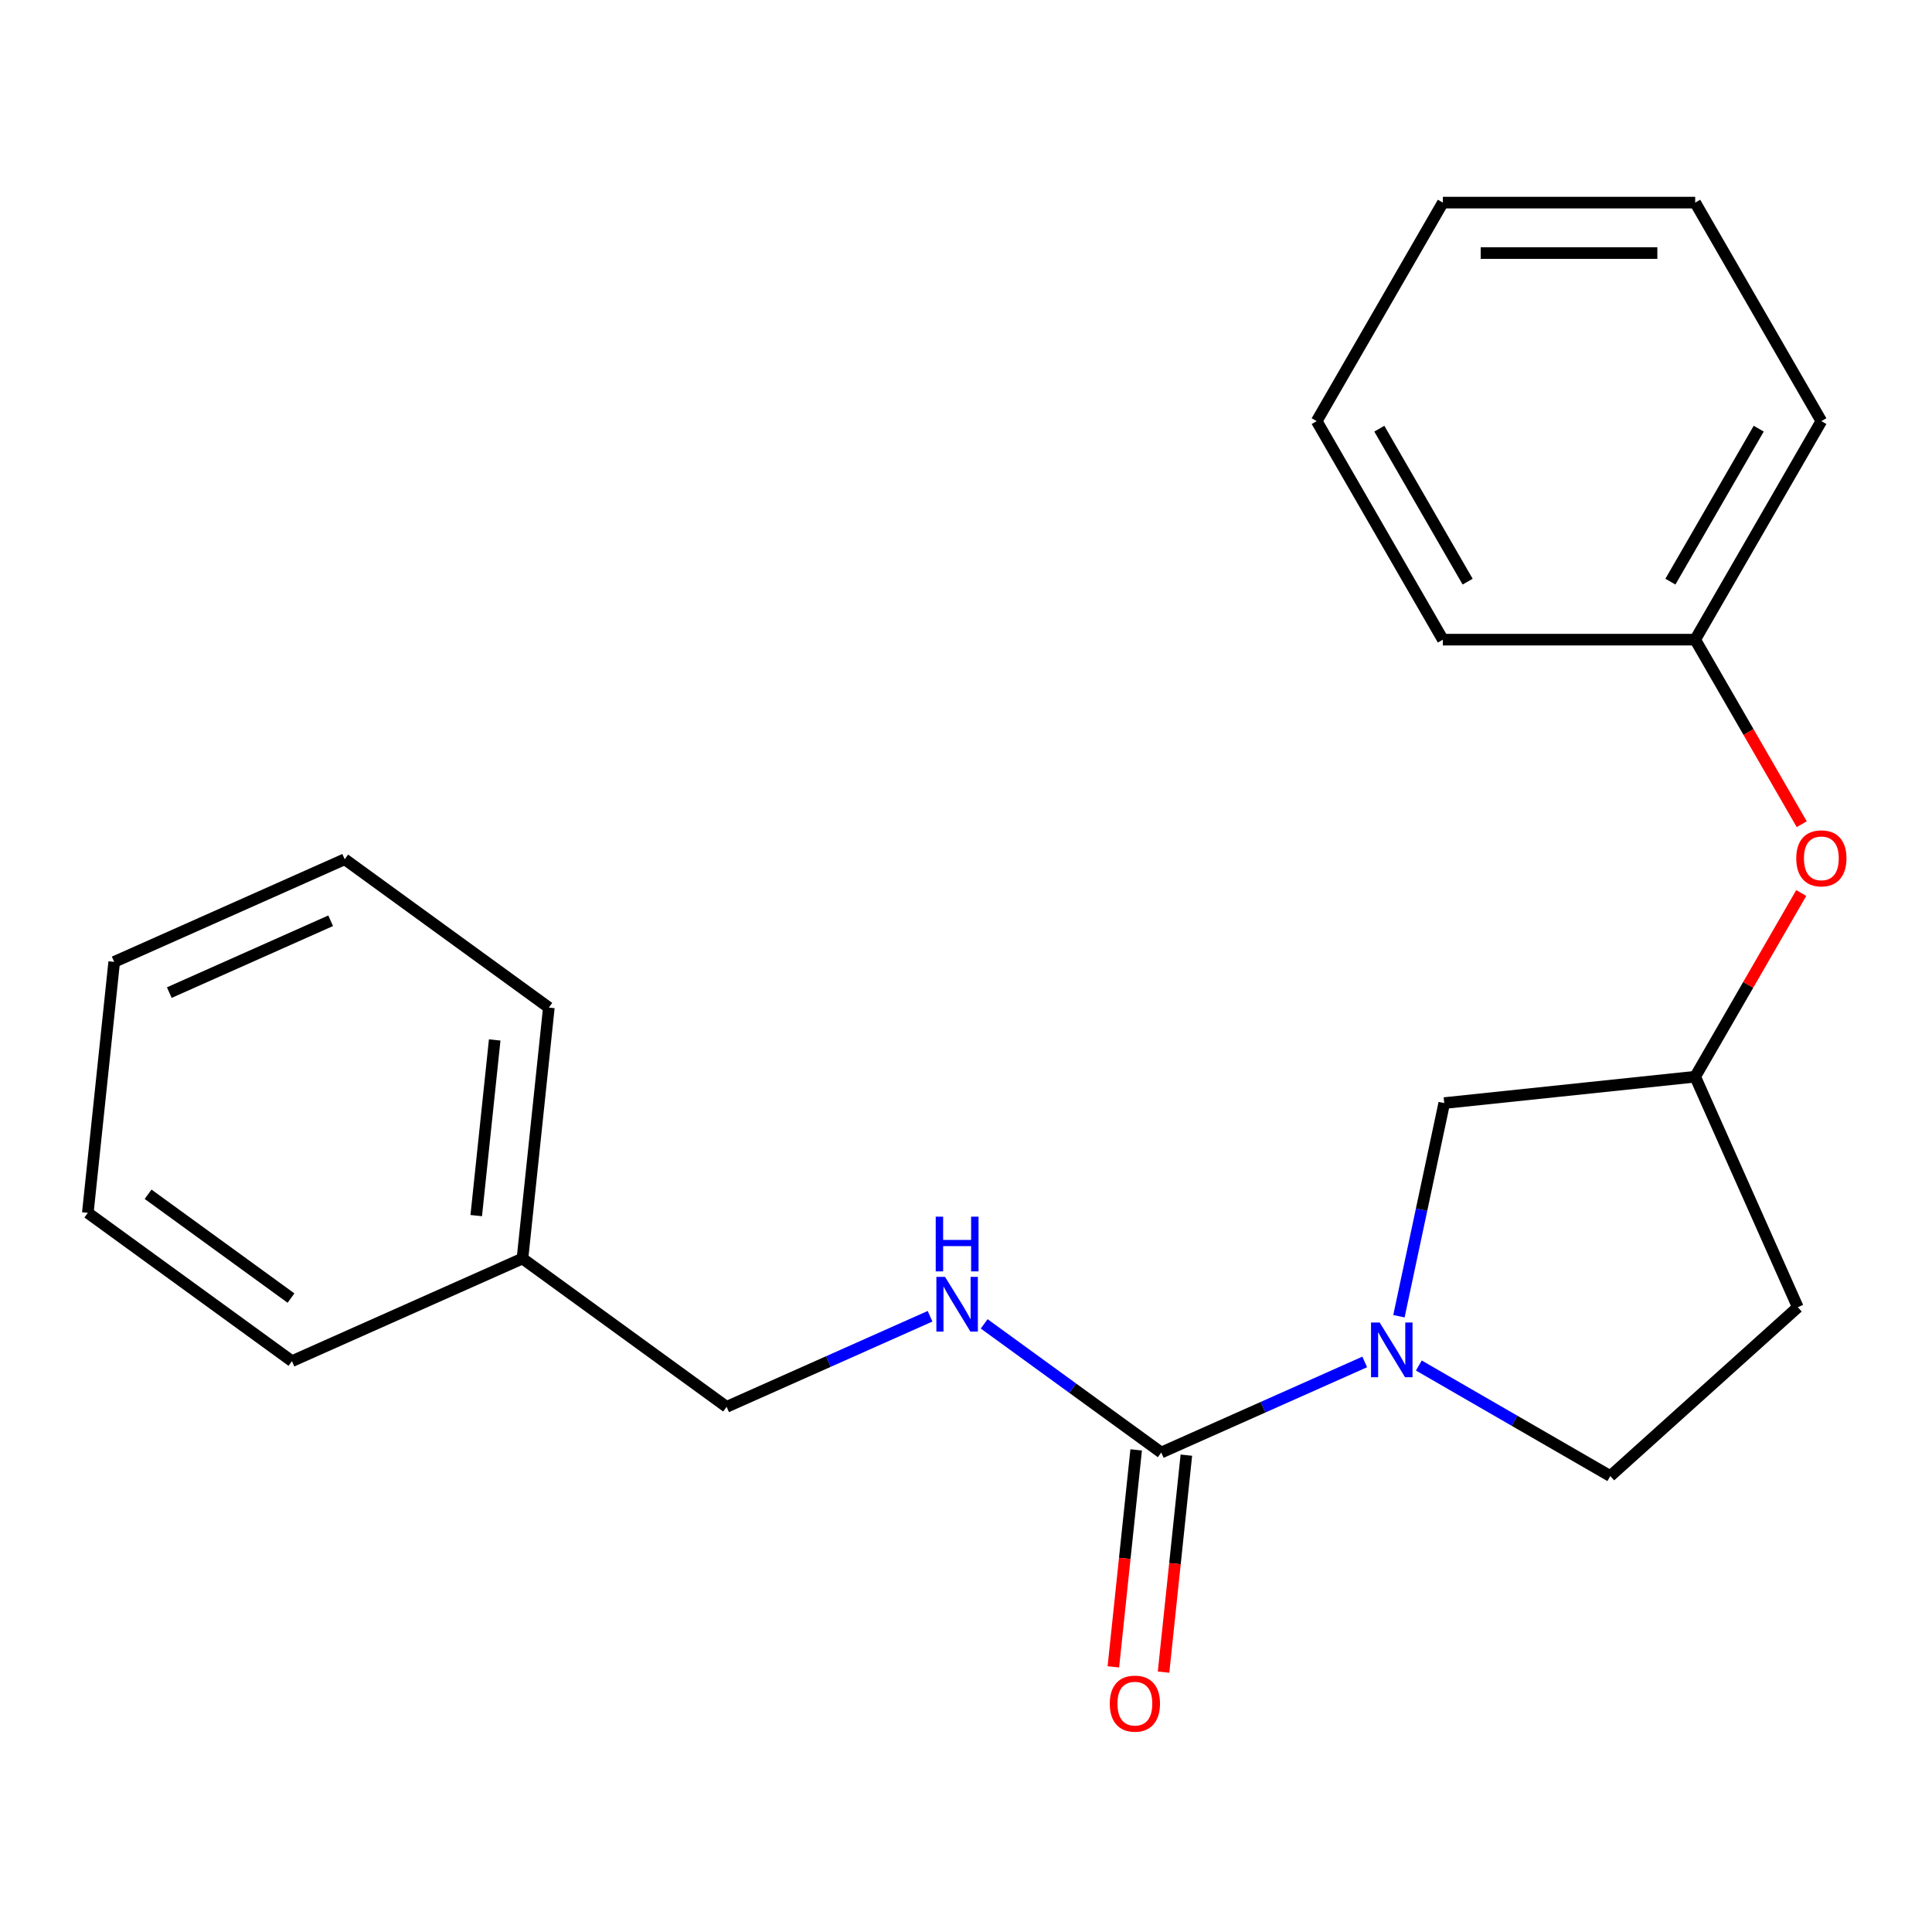 <?xml version='1.0' encoding='iso-8859-1'?>
<svg version='1.1' baseProfile='full'
              xmlns='http://www.w3.org/2000/svg'
                      xmlns:rdkit='http://www.rdkit.org/xml'
                      xmlns:xlink='http://www.w3.org/1999/xlink'
                  xml:space='preserve'
width='1000px' height='1000px' viewBox='0 0 1000 1000'>
<!-- END OF HEADER -->
<rect style='opacity:1.0;fill:#FFFFFF;stroke:none' width='1000' height='1000' x='0' y='0'> </rect>
<path class='bond-0' d='M 706.377,704.938 L 653.723,728.382' style='fill:none;fill-rule:evenodd;stroke:#0000FF;stroke-width:6px;stroke-linecap:butt;stroke-linejoin:miter;stroke-opacity:1' />
<path class='bond-0' d='M 653.723,728.382 L 601.068,751.825' style='fill:none;fill-rule:evenodd;stroke:#000000;stroke-width:6px;stroke-linecap:butt;stroke-linejoin:miter;stroke-opacity:1' />
<path class='bond-2' d='M 724.086,681.278 L 735.811,626.115' style='fill:none;fill-rule:evenodd;stroke:#0000FF;stroke-width:6px;stroke-linecap:butt;stroke-linejoin:miter;stroke-opacity:1' />
<path class='bond-2' d='M 735.811,626.115 L 747.537,570.952' style='fill:none;fill-rule:evenodd;stroke:#000000;stroke-width:6px;stroke-linecap:butt;stroke-linejoin:miter;stroke-opacity:1' />
<path class='bond-3' d='M 734.387,706.789 L 783.939,735.397' style='fill:none;fill-rule:evenodd;stroke:#0000FF;stroke-width:6px;stroke-linecap:butt;stroke-linejoin:miter;stroke-opacity:1' />
<path class='bond-3' d='M 783.939,735.397 L 833.49,764.006' style='fill:none;fill-rule:evenodd;stroke:#000000;stroke-width:6px;stroke-linecap:butt;stroke-linejoin:miter;stroke-opacity:1' />
<path class='bond-1' d='M 601.068,751.825 L 555.24,718.529' style='fill:none;fill-rule:evenodd;stroke:#000000;stroke-width:6px;stroke-linecap:butt;stroke-linejoin:miter;stroke-opacity:1' />
<path class='bond-1' d='M 555.24,718.529 L 509.411,685.232' style='fill:none;fill-rule:evenodd;stroke:#0000FF;stroke-width:6px;stroke-linecap:butt;stroke-linejoin:miter;stroke-opacity:1' />
<path class='bond-4' d='M 588.079,750.46 L 582.177,806.612' style='fill:none;fill-rule:evenodd;stroke:#000000;stroke-width:6px;stroke-linecap:butt;stroke-linejoin:miter;stroke-opacity:1' />
<path class='bond-4' d='M 582.177,806.612 L 576.276,862.764' style='fill:none;fill-rule:evenodd;stroke:#FF0000;stroke-width:6px;stroke-linecap:butt;stroke-linejoin:miter;stroke-opacity:1' />
<path class='bond-4' d='M 614.057,753.19 L 608.155,809.342' style='fill:none;fill-rule:evenodd;stroke:#000000;stroke-width:6px;stroke-linecap:butt;stroke-linejoin:miter;stroke-opacity:1' />
<path class='bond-4' d='M 608.155,809.342 L 602.254,865.495' style='fill:none;fill-rule:evenodd;stroke:#FF0000;stroke-width:6px;stroke-linecap:butt;stroke-linejoin:miter;stroke-opacity:1' />
<path class='bond-8' d='M 481.401,681.292 L 428.747,704.736' style='fill:none;fill-rule:evenodd;stroke:#0000FF;stroke-width:6px;stroke-linecap:butt;stroke-linejoin:miter;stroke-opacity:1' />
<path class='bond-8' d='M 428.747,704.736 L 376.092,728.179' style='fill:none;fill-rule:evenodd;stroke:#000000;stroke-width:6px;stroke-linecap:butt;stroke-linejoin:miter;stroke-opacity:1' />
<path class='bond-5' d='M 747.537,570.952 L 877.427,557.3' style='fill:none;fill-rule:evenodd;stroke:#000000;stroke-width:6px;stroke-linecap:butt;stroke-linejoin:miter;stroke-opacity:1' />
<path class='bond-6' d='M 833.49,764.006 L 930.549,676.614' style='fill:none;fill-rule:evenodd;stroke:#000000;stroke-width:6px;stroke-linecap:butt;stroke-linejoin:miter;stroke-opacity:1' />
<path class='bond-7' d='M 877.427,557.3 L 904.874,509.758' style='fill:none;fill-rule:evenodd;stroke:#000000;stroke-width:6px;stroke-linecap:butt;stroke-linejoin:miter;stroke-opacity:1' />
<path class='bond-7' d='M 904.874,509.758 L 932.322,462.217' style='fill:none;fill-rule:evenodd;stroke:#FF0000;stroke-width:6px;stroke-linecap:butt;stroke-linejoin:miter;stroke-opacity:1' />
<path class='bond-21' d='M 877.427,557.3 L 930.549,676.614' style='fill:none;fill-rule:evenodd;stroke:#000000;stroke-width:6px;stroke-linecap:butt;stroke-linejoin:miter;stroke-opacity:1' />
<path class='bond-9' d='M 932.576,426.607 L 905.002,378.846' style='fill:none;fill-rule:evenodd;stroke:#FF0000;stroke-width:6px;stroke-linecap:butt;stroke-linejoin:miter;stroke-opacity:1' />
<path class='bond-9' d='M 905.002,378.846 L 877.427,331.084' style='fill:none;fill-rule:evenodd;stroke:#000000;stroke-width:6px;stroke-linecap:butt;stroke-linejoin:miter;stroke-opacity:1' />
<path class='bond-10' d='M 376.092,728.179 L 270.43,651.411' style='fill:none;fill-rule:evenodd;stroke:#000000;stroke-width:6px;stroke-linecap:butt;stroke-linejoin:miter;stroke-opacity:1' />
<path class='bond-11' d='M 877.427,331.084 L 942.729,217.977' style='fill:none;fill-rule:evenodd;stroke:#000000;stroke-width:6px;stroke-linecap:butt;stroke-linejoin:miter;stroke-opacity:1' />
<path class='bond-11' d='M 864.6,301.058 L 910.312,221.882' style='fill:none;fill-rule:evenodd;stroke:#000000;stroke-width:6px;stroke-linecap:butt;stroke-linejoin:miter;stroke-opacity:1' />
<path class='bond-12' d='M 877.427,331.084 L 746.821,331.084' style='fill:none;fill-rule:evenodd;stroke:#000000;stroke-width:6px;stroke-linecap:butt;stroke-linejoin:miter;stroke-opacity:1' />
<path class='bond-13' d='M 270.43,651.411 L 284.082,521.521' style='fill:none;fill-rule:evenodd;stroke:#000000;stroke-width:6px;stroke-linecap:butt;stroke-linejoin:miter;stroke-opacity:1' />
<path class='bond-13' d='M 246.5,629.197 L 256.057,538.274' style='fill:none;fill-rule:evenodd;stroke:#000000;stroke-width:6px;stroke-linecap:butt;stroke-linejoin:miter;stroke-opacity:1' />
<path class='bond-14' d='M 270.43,651.411 L 151.117,704.533' style='fill:none;fill-rule:evenodd;stroke:#000000;stroke-width:6px;stroke-linecap:butt;stroke-linejoin:miter;stroke-opacity:1' />
<path class='bond-16' d='M 942.729,217.977 L 877.427,104.869' style='fill:none;fill-rule:evenodd;stroke:#000000;stroke-width:6px;stroke-linecap:butt;stroke-linejoin:miter;stroke-opacity:1' />
<path class='bond-15' d='M 746.821,331.084 L 681.519,217.977' style='fill:none;fill-rule:evenodd;stroke:#000000;stroke-width:6px;stroke-linecap:butt;stroke-linejoin:miter;stroke-opacity:1' />
<path class='bond-15' d='M 759.647,301.058 L 713.935,221.882' style='fill:none;fill-rule:evenodd;stroke:#000000;stroke-width:6px;stroke-linecap:butt;stroke-linejoin:miter;stroke-opacity:1' />
<path class='bond-18' d='M 284.082,521.521 L 178.42,444.753' style='fill:none;fill-rule:evenodd;stroke:#000000;stroke-width:6px;stroke-linecap:butt;stroke-linejoin:miter;stroke-opacity:1' />
<path class='bond-17' d='M 151.117,704.533 L 45.455,627.765' style='fill:none;fill-rule:evenodd;stroke:#000000;stroke-width:6px;stroke-linecap:butt;stroke-linejoin:miter;stroke-opacity:1' />
<path class='bond-17' d='M 150.621,671.885 L 76.657,618.148' style='fill:none;fill-rule:evenodd;stroke:#000000;stroke-width:6px;stroke-linecap:butt;stroke-linejoin:miter;stroke-opacity:1' />
<path class='bond-19' d='M 681.519,217.977 L 746.821,104.869' style='fill:none;fill-rule:evenodd;stroke:#000000;stroke-width:6px;stroke-linecap:butt;stroke-linejoin:miter;stroke-opacity:1' />
<path class='bond-22' d='M 877.427,104.869 L 746.821,104.869' style='fill:none;fill-rule:evenodd;stroke:#000000;stroke-width:6px;stroke-linecap:butt;stroke-linejoin:miter;stroke-opacity:1' />
<path class='bond-22' d='M 857.836,130.99 L 766.412,130.99' style='fill:none;fill-rule:evenodd;stroke:#000000;stroke-width:6px;stroke-linecap:butt;stroke-linejoin:miter;stroke-opacity:1' />
<path class='bond-20' d='M 45.455,627.765 L 59.106,497.875' style='fill:none;fill-rule:evenodd;stroke:#000000;stroke-width:6px;stroke-linecap:butt;stroke-linejoin:miter;stroke-opacity:1' />
<path class='bond-23' d='M 178.42,444.753 L 59.106,497.875' style='fill:none;fill-rule:evenodd;stroke:#000000;stroke-width:6px;stroke-linecap:butt;stroke-linejoin:miter;stroke-opacity:1' />
<path class='bond-23' d='M 171.148,476.584 L 87.628,513.77' style='fill:none;fill-rule:evenodd;stroke:#000000;stroke-width:6px;stroke-linecap:butt;stroke-linejoin:miter;stroke-opacity:1' />
<path  class='atom-0' d='M 714.122 684.543
L 723.402 699.543
Q 724.322 701.023, 725.802 703.703
Q 727.282 706.383, 727.362 706.543
L 727.362 684.543
L 731.122 684.543
L 731.122 712.863
L 727.242 712.863
L 717.282 696.463
Q 716.122 694.543, 714.882 692.343
Q 713.682 690.143, 713.322 689.463
L 713.322 712.863
L 709.642 712.863
L 709.642 684.543
L 714.122 684.543
' fill='#0000FF'/>
<path  class='atom-2' d='M 489.146 660.897
L 498.426 675.897
Q 499.346 677.377, 500.826 680.057
Q 502.306 682.737, 502.386 682.897
L 502.386 660.897
L 506.146 660.897
L 506.146 689.217
L 502.266 689.217
L 492.306 672.817
Q 491.146 670.897, 489.906 668.697
Q 488.706 666.497, 488.346 665.817
L 488.346 689.217
L 484.666 689.217
L 484.666 660.897
L 489.146 660.897
' fill='#0000FF'/>
<path  class='atom-2' d='M 484.326 629.745
L 488.166 629.745
L 488.166 641.785
L 502.646 641.785
L 502.646 629.745
L 506.486 629.745
L 506.486 658.065
L 502.646 658.065
L 502.646 644.985
L 488.166 644.985
L 488.166 658.065
L 484.326 658.065
L 484.326 629.745
' fill='#0000FF'/>
<path  class='atom-5' d='M 574.416 881.795
Q 574.416 874.995, 577.776 871.195
Q 581.136 867.395, 587.416 867.395
Q 593.696 867.395, 597.056 871.195
Q 600.416 874.995, 600.416 881.795
Q 600.416 888.675, 597.016 892.595
Q 593.616 896.475, 587.416 896.475
Q 581.176 896.475, 577.776 892.595
Q 574.416 888.715, 574.416 881.795
M 587.416 893.275
Q 591.736 893.275, 594.056 890.395
Q 596.416 887.475, 596.416 881.795
Q 596.416 876.235, 594.056 873.435
Q 591.736 870.595, 587.416 870.595
Q 583.096 870.595, 580.736 873.395
Q 578.416 876.195, 578.416 881.795
Q 578.416 887.515, 580.736 890.395
Q 583.096 893.275, 587.416 893.275
' fill='#FF0000'/>
<path  class='atom-8' d='M 929.729 444.272
Q 929.729 437.472, 933.089 433.672
Q 936.449 429.872, 942.729 429.872
Q 949.009 429.872, 952.369 433.672
Q 955.729 437.472, 955.729 444.272
Q 955.729 451.152, 952.329 455.072
Q 948.929 458.952, 942.729 458.952
Q 936.489 458.952, 933.089 455.072
Q 929.729 451.192, 929.729 444.272
M 942.729 455.752
Q 947.049 455.752, 949.369 452.872
Q 951.729 449.952, 951.729 444.272
Q 951.729 438.712, 949.369 435.912
Q 947.049 433.072, 942.729 433.072
Q 938.409 433.072, 936.049 435.872
Q 933.729 438.672, 933.729 444.272
Q 933.729 449.992, 936.049 452.872
Q 938.409 455.752, 942.729 455.752
' fill='#FF0000'/>
</svg>
